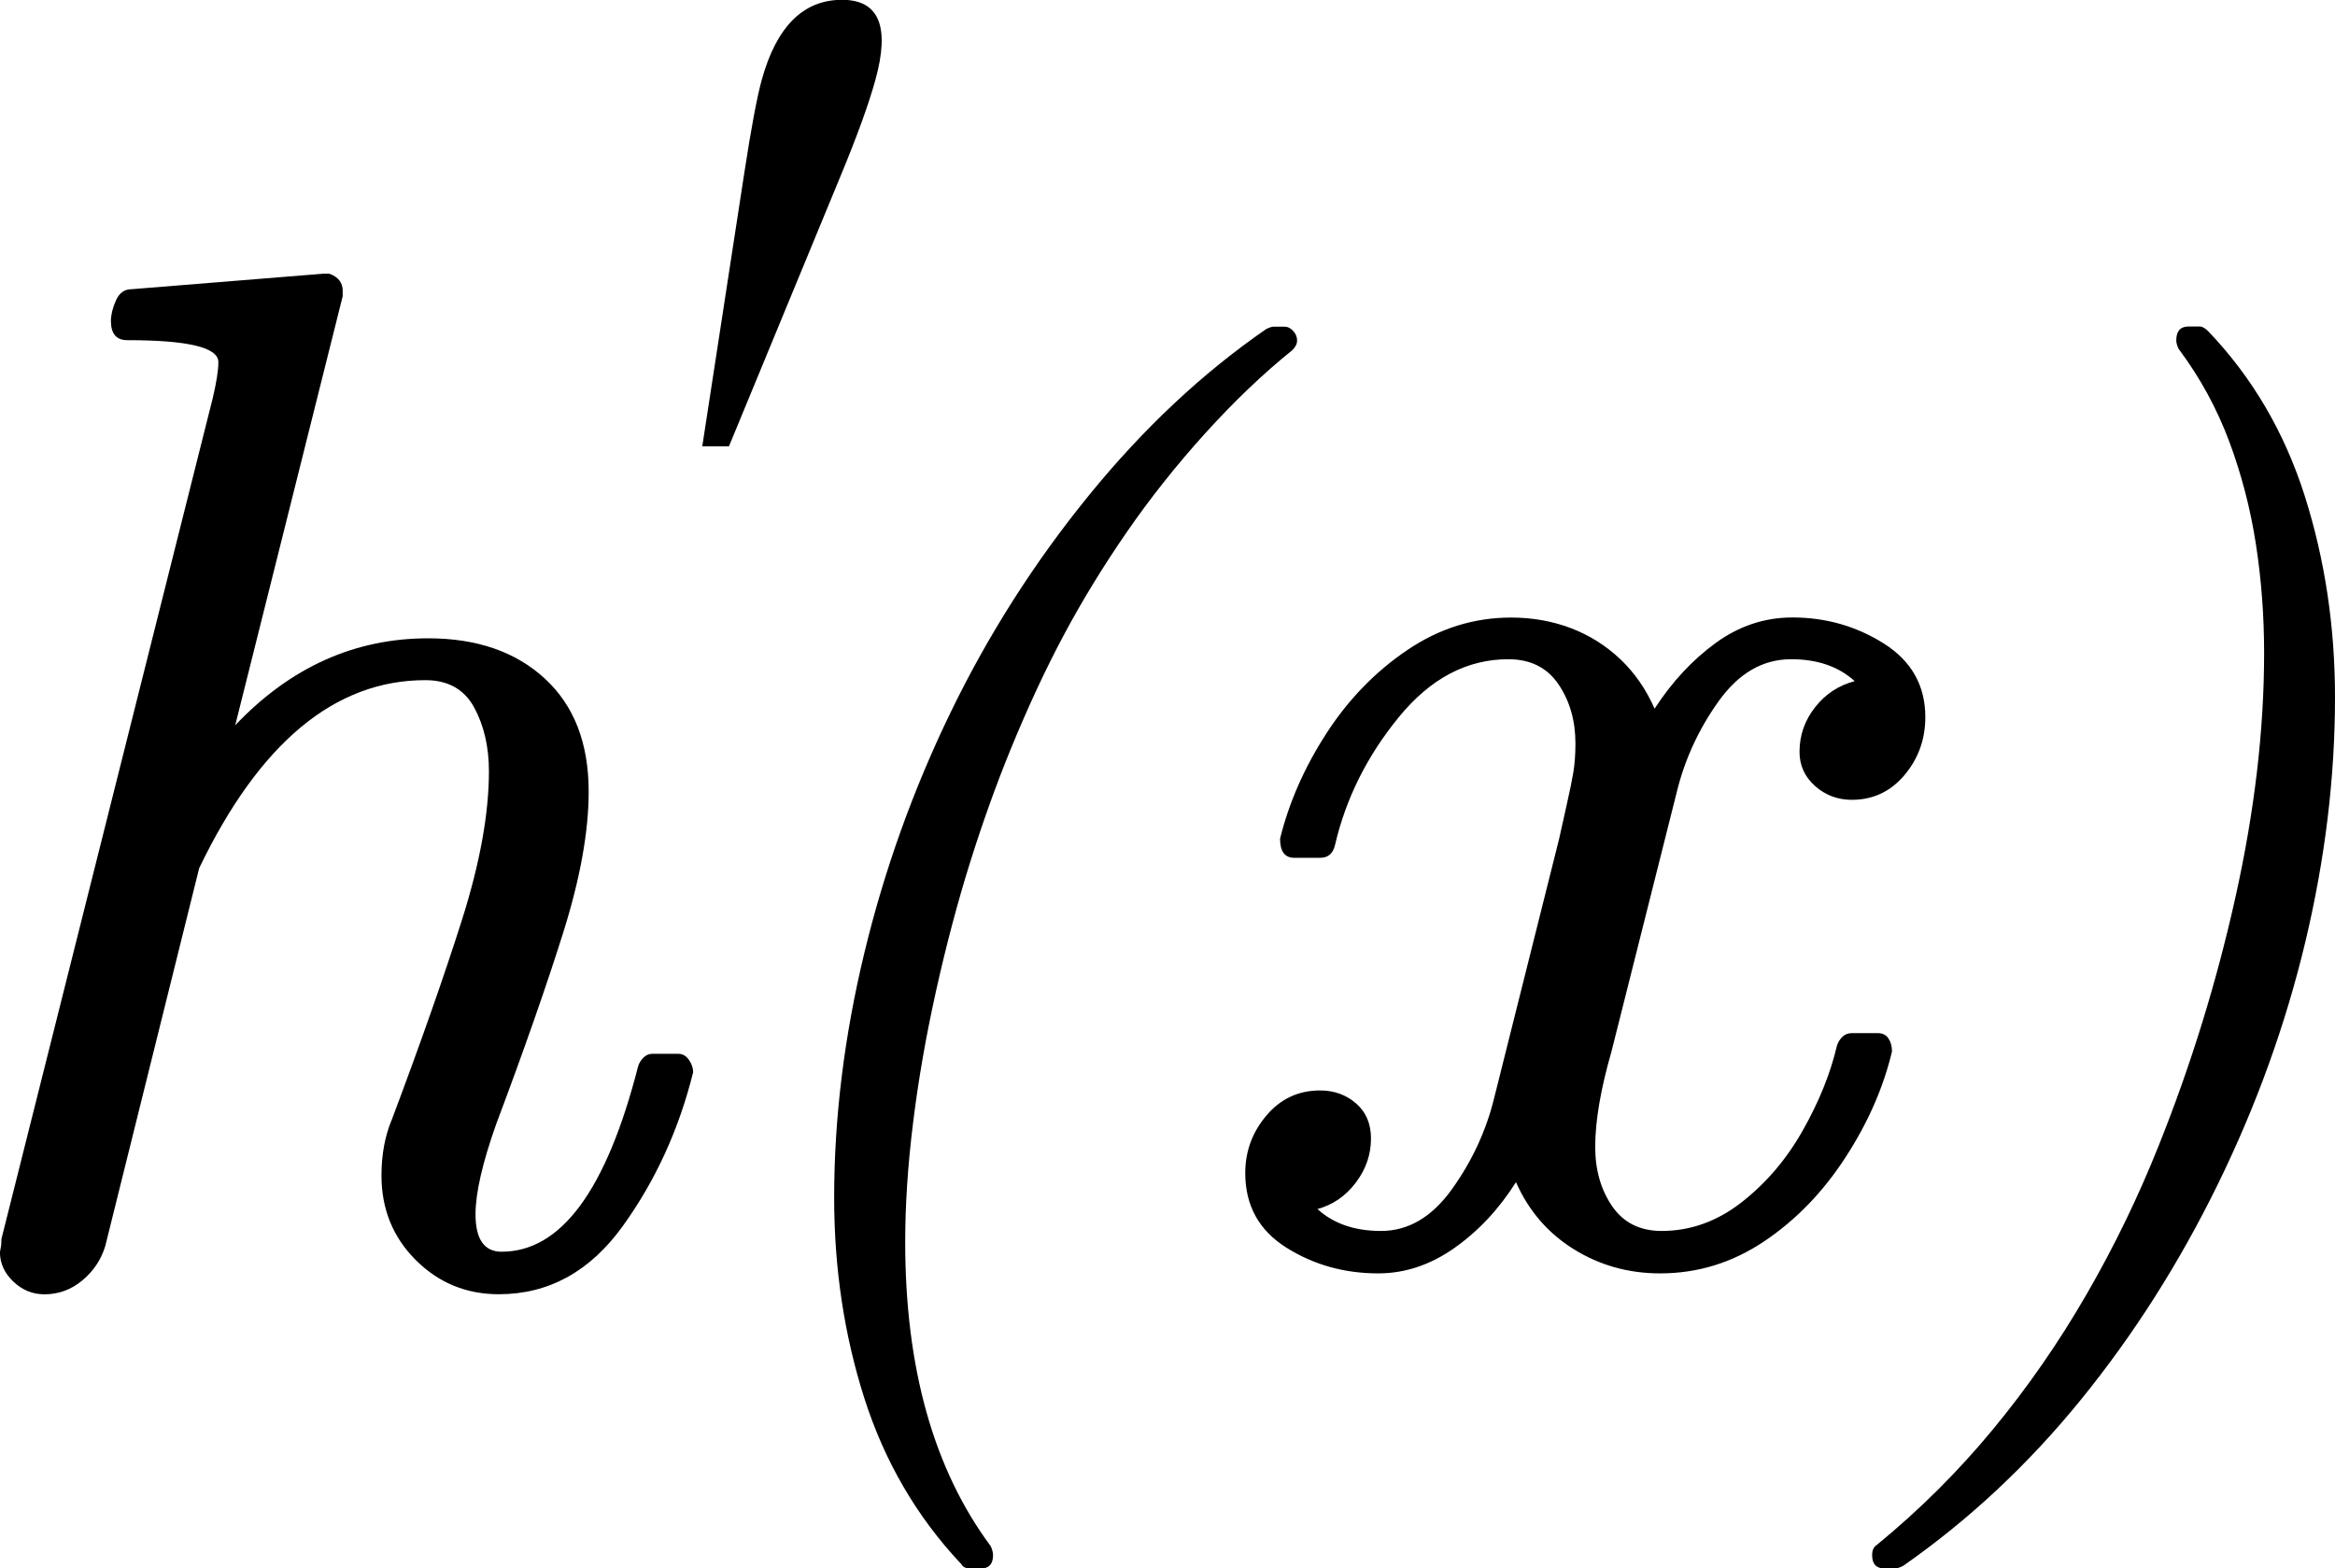 <?xml version="1.0" encoding="UTF-8" standalone="no"?>
<!-- Created with Inkscape (http://www.inkscape.org/) -->

<svg
   xmlns:dc="http://purl.org/dc/elements/1.1/"
   xmlns:cc="http://creativecommons.org/ns#"
   xmlns:rdf="http://www.w3.org/1999/02/22-rdf-syntax-ns#"
   xmlns:svg="http://www.w3.org/2000/svg"
   xmlns="http://www.w3.org/2000/svg"
   xmlns:sodipodi="http://sodipodi.sourceforge.net/DTD/sodipodi-0.dtd"
   xmlns:inkscape="http://www.inkscape.org/namespaces/inkscape"
   width="28.23"
   height="18.964"
   id="svg2"
   version="1.1"
   inkscape:version="0.48.4 r9939"
   sodipodi:docname="hprimex_acc.svg">
  <defs
     id="defs4" />
  <sodipodi:namedview
     id="base"
     pagecolor="#ffffff"
     bordercolor="#666666"
     borderopacity="1.0"
     inkscape:pageopacity="0.0"
     inkscape:pageshadow="2"
     inkscape:zoom="7.9195959"
     inkscape:cx="0.52016709"
     inkscape:cy="-21.22486"
     inkscape:document-units="px"
     inkscape:current-layer="layer1"
     showgrid="false"
     fit-margin-top="0"
     fit-margin-left="0"
     fit-margin-right="0"
     fit-margin-bottom="0"
     inkscape:window-width="1158"
     inkscape:window-height="808"
     inkscape:window-x="175"
     inkscape:window-y="175"
     inkscape:window-maximized="0" />
  <g
     inkscape:label="Layer 1"
     inkscape:groupmode="layer"
     id="layer1"
     transform="translate(-301.807,-493.787)">
    <g
       style="font-size:17.5px;font-style:normal;font-variant:normal;font-weight:normal;font-stretch:normal;line-height:125%;letter-spacing:0px;word-spacing:0px;fill:#000000;fill-opacity:1;stroke:none;font-family:cmti9;-inkscape-font-specification:cmti9"
       id="text2990"
       transform="translate(-0.631,0.884)">
      <path
         d="m 302.438,508.039 c 0.006,-0.029 0.01,-0.053 0.013,-0.073 0.003,-0.02 0.004,-0.047 0.004,-0.081 l 2.555,-10.168 c 0.046,-0.194 0.068,-0.339 0.068,-0.436 0,-0.177 -0.367,-0.265 -1.102,-0.265 -0.131,10e-6 -0.197,-0.077 -0.197,-0.231 0,-0.074 0.02,-0.157 0.06,-0.248 0.04,-0.091 0.103,-0.137 0.188,-0.137 l 2.324,-0.188 0.068,0 c 0.108,0.04 0.162,0.108 0.162,0.205 l 0,0.068 -1.299,5.187 c 0.666,-0.701 1.444,-1.051 2.333,-1.051 0.587,1e-5 1.057,0.162 1.41,0.487 0.353,0.325 0.53,0.78 0.53,1.367 -10e-6,0.484 -0.103,1.052 -0.308,1.705 -0.205,0.652 -0.476,1.426 -0.812,2.32 -0.165,0.467 -0.248,0.829 -0.248,1.085 0,0.302 0.105,0.453 0.316,0.453 0.718,0 1.267,-0.746 1.649,-2.239 0.011,-0.04 0.033,-0.075 0.064,-0.107 0.031,-0.031 0.067,-0.047 0.107,-0.047 l 0.316,0 c 0.051,1e-5 0.094,0.024 0.128,0.073 0.034,0.048 0.051,0.098 0.051,0.15 -0.171,0.689 -0.454,1.309 -0.85,1.859 -0.396,0.55 -0.896,0.825 -1.5,0.825 -0.393,0 -0.728,-0.138 -1.004,-0.414 -0.276,-0.276 -0.414,-0.617 -0.414,-1.021 -1e-5,-0.256 0.043,-0.484 0.128,-0.684 0.347,-0.923 0.629,-1.726 0.846,-2.41 0.216,-0.684 0.325,-1.282 0.325,-1.794 -1e-5,-0.296 -0.06,-0.554 -0.179,-0.773 -0.12,-0.219 -0.316,-0.329 -0.59,-0.329 -1.094,10e-6 -2.005,0.758 -2.734,2.273 l -1.136,4.572 c -0.051,0.165 -0.144,0.303 -0.278,0.414 -0.134,0.111 -0.286,0.167 -0.457,0.167 -0.142,0 -0.268,-0.051 -0.376,-0.154 -0.108,-0.103 -0.162,-0.222 -0.162,-0.359 z"
         id="path3068"
         inkscape:connector-curvature="0" />
    </g>
    <g
       style="font-size:17.5px;font-style:normal;font-variant:normal;font-weight:normal;font-stretch:normal;line-height:125%;letter-spacing:0px;word-spacing:0px;fill:#000000;fill-opacity:1;stroke:none;font-family:cmti9;-inkscape-font-specification:cmti9"
       id="text2994">
      <path
         d="m 313.423,512.693 c -0.532,-0.566 -0.92,-1.232 -1.165,-1.996 -0.244,-0.764 -0.366,-1.573 -0.366,-2.428 -10e-6,-0.962 0.121,-1.946 0.363,-2.952 0.242,-1.006 0.59,-1.978 1.044,-2.915 0.454,-0.937 1.011,-1.812 1.67,-2.622 0.659,-0.811 1.375,-1.482 2.146,-2.014 0.039,-0.019 0.068,-0.029 0.088,-0.029 l 0.139,0 c 0.034,1e-5 0.067,0.017 0.099,0.051 0.032,0.034 0.048,0.073 0.048,0.117 -1e-5,0.039 -0.019,0.078 -0.059,0.117 -0.352,0.283 -0.702,0.618 -1.051,1.003 -0.349,0.386 -0.665,0.784 -0.948,1.194 -0.283,0.41 -0.536,0.823 -0.758,1.238 -0.222,0.415 -0.438,0.879 -0.648,1.392 -0.176,0.43 -0.339,0.886 -0.491,1.37 -0.151,0.483 -0.288,1 -0.41,1.549 -0.122,0.549 -0.215,1.082 -0.278,1.597 -0.064,0.515 -0.095,0.995 -0.095,1.439 0,1.523 0.344,2.749 1.033,3.677 0.019,0.039 0.029,0.076 0.029,0.11 0,0.107 -0.049,0.161 -0.146,0.161 l -0.132,0 c -0.054,0 -0.09,-0.019 -0.11,-0.059 z"
         style="font-size:15px"
         id="path3061"
         inkscape:connector-curvature="0" />
      <path
         d="m 317.735,508.406 c 0.194,0.177 0.45,0.265 0.769,0.265 0.33,0 0.617,-0.169 0.859,-0.508 0.242,-0.339 0.412,-0.705 0.508,-1.098 l 0.786,-3.136 c 0.029,-0.131 0.06,-0.272 0.094,-0.423 0.034,-0.151 0.06,-0.276 0.077,-0.376 0.017,-0.1 0.026,-0.218 0.026,-0.355 -10e-6,-0.273 -0.068,-0.511 -0.205,-0.714 -0.137,-0.202 -0.339,-0.303 -0.607,-0.303 -0.501,1e-5 -0.943,0.234 -1.324,0.701 -0.382,0.467 -0.638,0.98 -0.769,1.538 -0.023,0.108 -0.083,0.162 -0.179,0.162 l -0.316,0 c -0.114,1e-5 -0.171,-0.077 -0.171,-0.231 0.108,-0.439 0.295,-0.863 0.56,-1.273 0.265,-0.41 0.591,-0.746 0.978,-1.008 0.387,-0.262 0.806,-0.393 1.256,-0.393 0.256,10e-6 0.497,0.043 0.722,0.128 0.225,0.086 0.424,0.211 0.598,0.376 0.174,0.165 0.312,0.365 0.414,0.598 0.211,-0.325 0.457,-0.59 0.739,-0.795 0.282,-0.205 0.591,-0.308 0.927,-0.308 0.404,10e-6 0.773,0.105 1.107,0.316 0.333,0.211 0.5,0.507 0.5,0.889 -10e-6,0.268 -0.084,0.501 -0.252,0.701 -0.168,0.199 -0.38,0.299 -0.637,0.299 -0.171,0 -0.319,-0.056 -0.444,-0.167 -0.125,-0.111 -0.188,-0.249 -0.188,-0.414 -1e-5,-0.199 0.063,-0.379 0.188,-0.538 0.125,-0.16 0.285,-0.265 0.479,-0.316 -0.194,-0.177 -0.45,-0.265 -0.769,-0.265 -0.342,1e-5 -0.634,0.169 -0.876,0.508 -0.242,0.339 -0.412,0.708 -0.508,1.107 L 321.29,506.5 c -0.131,0.456 -0.197,0.84 -0.197,1.154 -10e-6,0.279 0.068,0.518 0.205,0.718 0.137,0.199 0.336,0.299 0.598,0.299 0.347,0 0.669,-0.115 0.966,-0.346 0.296,-0.231 0.543,-0.52 0.739,-0.867 0.197,-0.347 0.335,-0.689 0.414,-1.025 0.011,-0.04 0.033,-0.075 0.064,-0.107 0.031,-0.031 0.07,-0.047 0.115,-0.047 l 0.316,0 c 0.057,0 0.1,0.021 0.128,0.064 0.029,0.043 0.043,0.095 0.043,0.158 -0.103,0.433 -0.289,0.859 -0.56,1.277 -0.271,0.419 -0.598,0.758 -0.983,1.017 -0.385,0.259 -0.805,0.389 -1.26,0.389 -0.382,0 -0.729,-0.097 -1.042,-0.291 -0.313,-0.194 -0.547,-0.464 -0.701,-0.812 -0.205,0.325 -0.453,0.59 -0.743,0.795 -0.291,0.205 -0.598,0.308 -0.923,0.308 -0.41,0 -0.78,-0.104 -1.111,-0.312 -0.33,-0.208 -0.496,-0.508 -0.496,-0.901 0,-0.262 0.085,-0.494 0.256,-0.696 0.171,-0.202 0.387,-0.303 0.649,-0.303 0.171,0 0.316,0.053 0.436,0.158 0.12,0.105 0.179,0.246 0.179,0.423 -10e-6,0.194 -0.061,0.372 -0.184,0.534 -0.122,0.162 -0.278,0.269 -0.466,0.32 z"
         id="path3063"
         inkscape:connector-curvature="0" />
      <path
         d="m 324.587,512.751 c -0.098,0 -0.146,-0.054 -0.146,-0.161 0,-0.059 0.019,-0.1 0.059,-0.125 0.513,-0.42 0.979,-0.884 1.399,-1.392 0.42,-0.508 0.798,-1.053 1.135,-1.637 0.337,-0.583 0.627,-1.183 0.872,-1.798 0.391,-0.977 0.701,-1.981 0.93,-3.014 0.229,-1.033 0.344,-2.013 0.344,-2.941 0,-0.449 -0.033,-0.887 -0.099,-1.315 -0.066,-0.427 -0.173,-0.841 -0.322,-1.241 -0.149,-0.4 -0.353,-0.774 -0.612,-1.121 -0.019,-0.039 -0.029,-0.073 -0.029,-0.103 0,-0.112 0.049,-0.168 0.146,-0.168 l 0.139,0 c 0.029,1e-5 0.064,0.019 0.103,0.059 0.532,0.557 0.92,1.219 1.165,1.989 0.244,0.769 0.366,1.581 0.366,2.435 -10e-6,0.972 -0.12,1.958 -0.359,2.959 -0.239,1.001 -0.592,1.978 -1.058,2.93 -0.466,0.952 -1.018,1.82 -1.655,2.604 -0.637,0.784 -1.354,1.454 -2.15,2.01 -0.039,0.019 -0.068,0.029 -0.088,0.029 z"
         style="font-size:15px"
         id="path3065"
         inkscape:connector-curvature="0" />
    </g>
    <g
       style="font-size:17.5px;font-style:normal;font-variant:normal;font-weight:normal;font-stretch:normal;line-height:125%;letter-spacing:0px;word-spacing:0px;fill:#000000;fill-opacity:1;stroke:none;font-family:Andalus;-inkscape-font-specification:Andalus"
       id="text3002"
       transform="matrix(0.969,0,0,1.192,9.705,-95.13)">
      <path
         d="m 312.369,494.868 c -0.083,0.245 -0.228,0.57 -0.434,0.974 l -1.393,2.743 -0.333,0 0.525,-2.777 c 0.086,-0.456 0.159,-0.769 0.217,-0.94 0.184,-0.541 0.518,-0.812 1.002,-0.812 0.461,10e-6 0.6,0.271 0.416,0.812 z"
         style="font-style:italic;-inkscape-font-specification:Andalus Italic"
         id="path3007"
         inkscape:connector-curvature="0" />
    </g>
  </g>
</svg>
